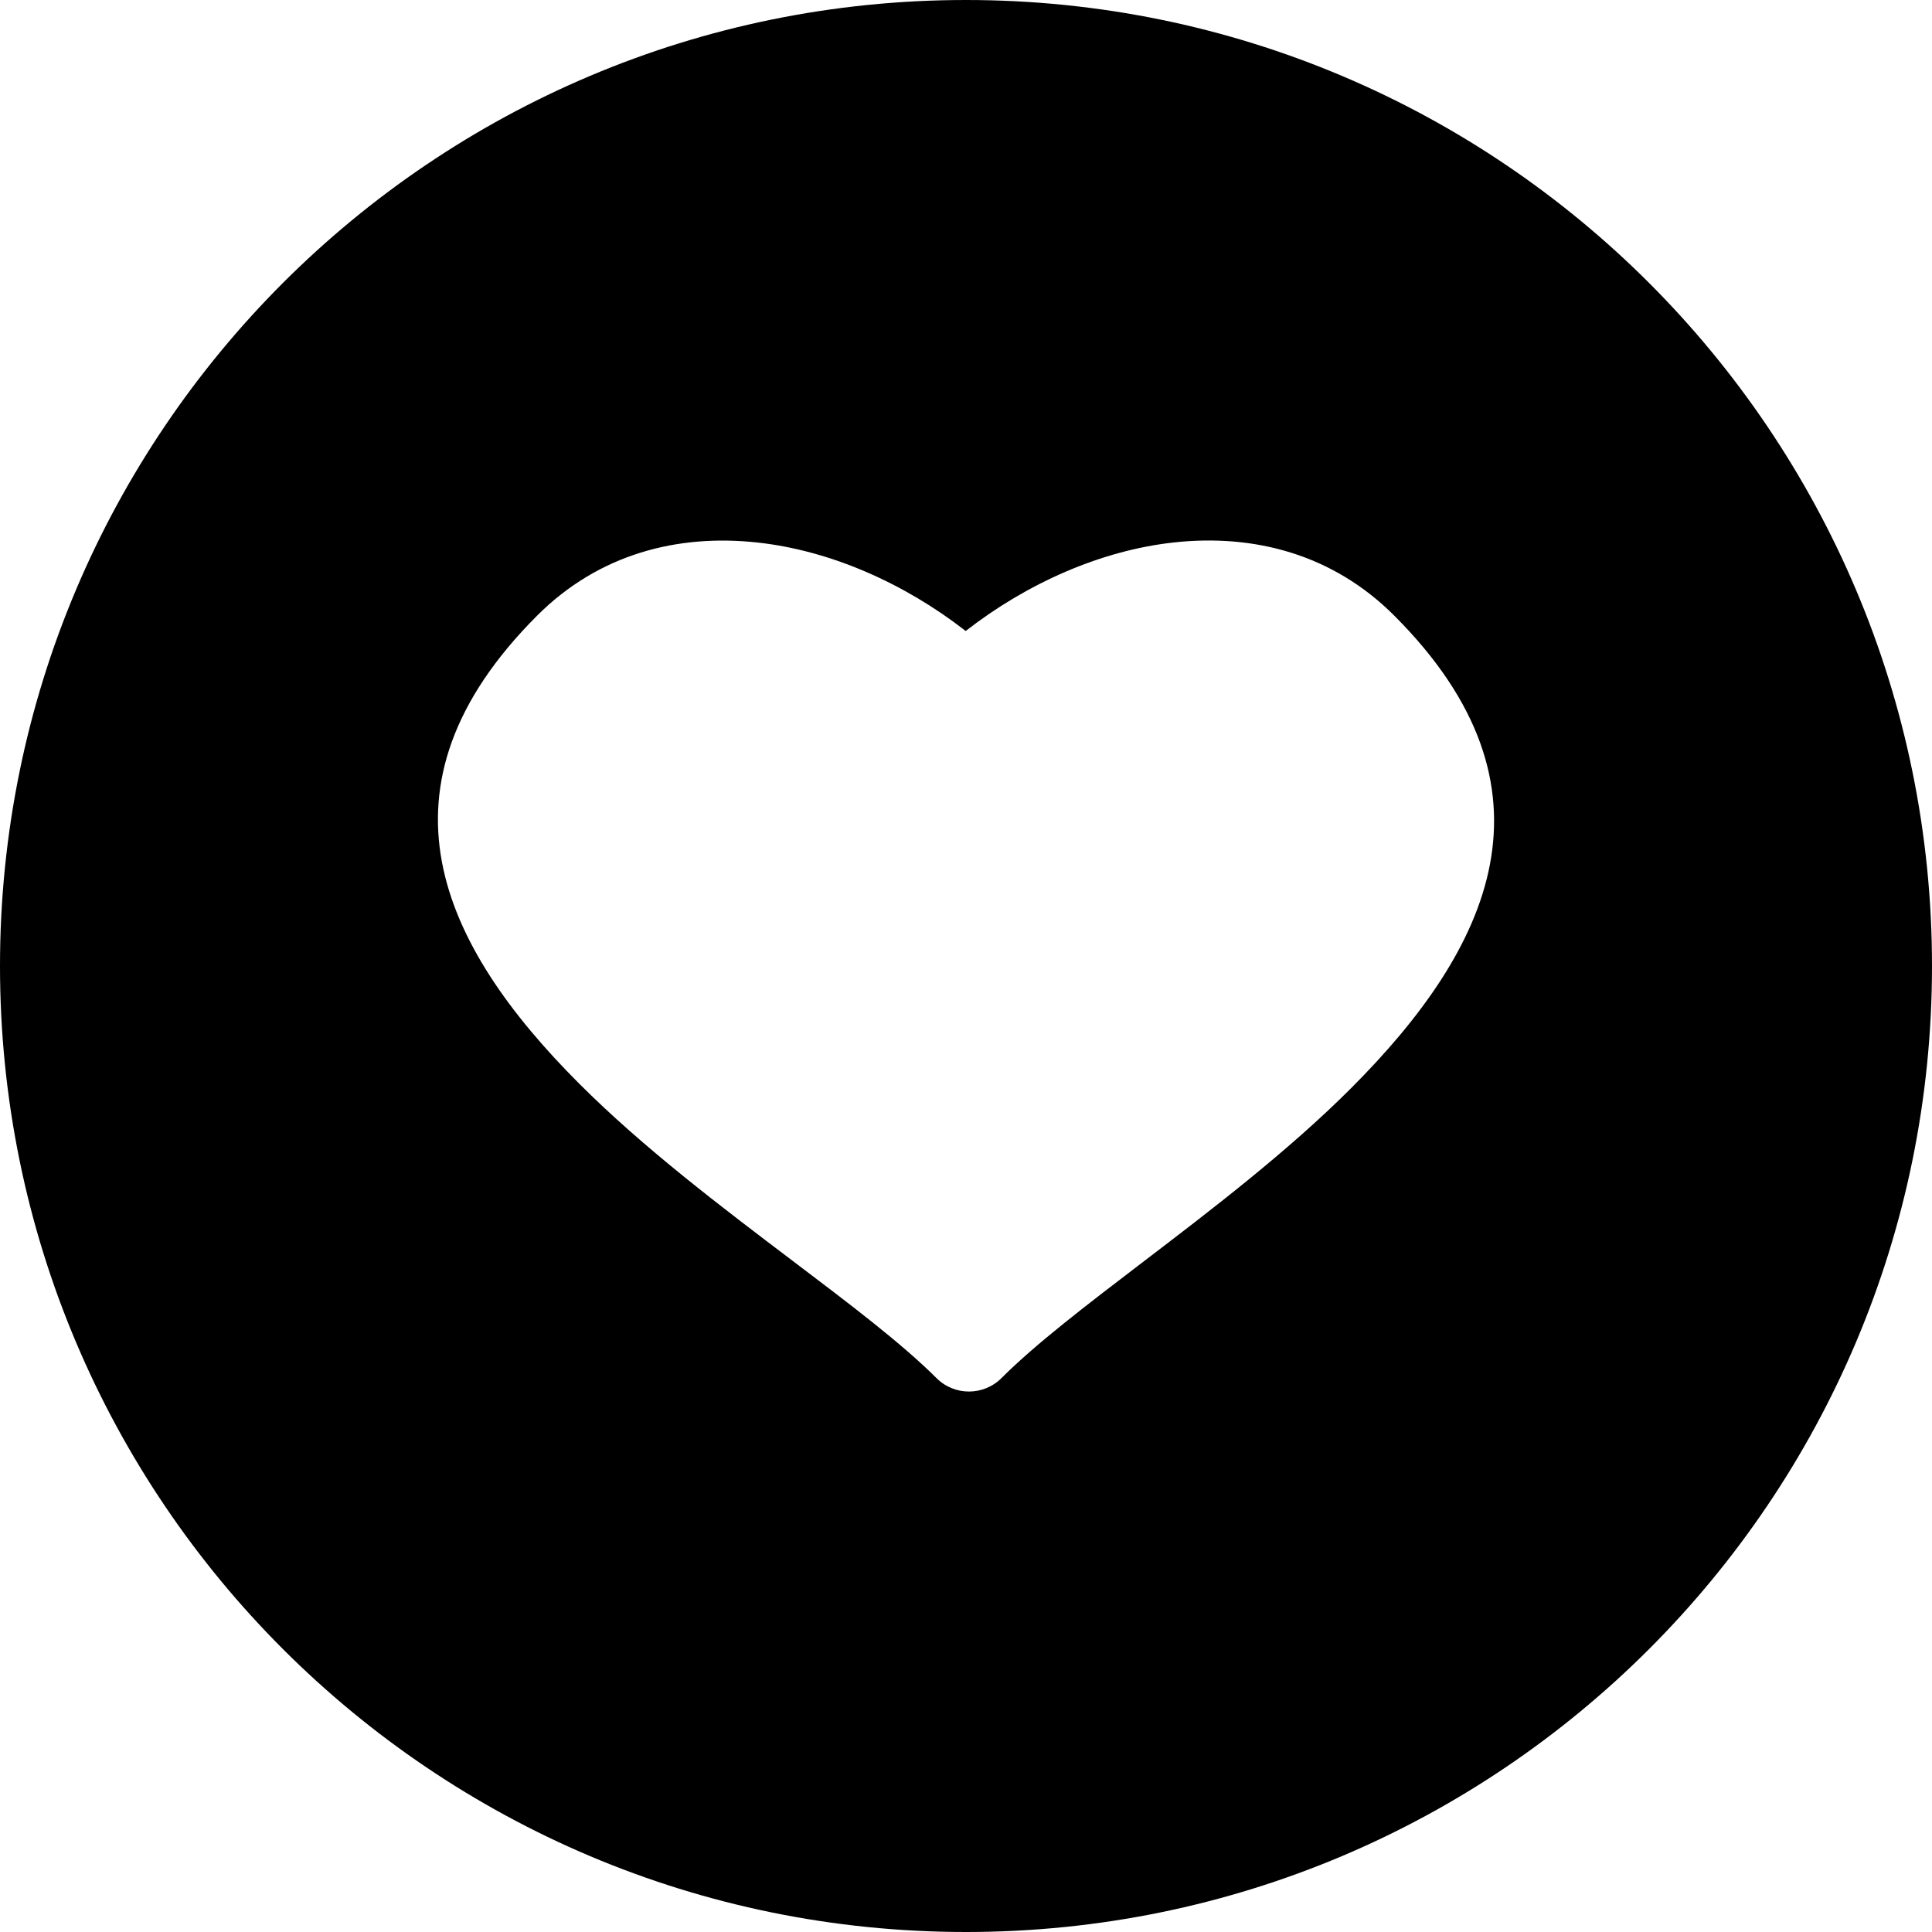 <svg width="50" height="50" viewBox="0 0 50 50" fill="none" xmlns="http://www.w3.org/2000/svg">
<path fill-rule="evenodd" clip-rule="evenodd" d="M25 0C31.903 0 38.154 2.798 42.678 7.322C47.202 11.847 50 18.097 50 25C50 31.903 47.202 38.154 42.678 42.678C38.154 47.202 31.903 50 25 50C18.097 50 11.847 47.202 7.322 42.678C2.798 38.154 0 31.903 0 25C0 18.097 2.798 11.847 7.322 7.322C11.847 2.798 18.097 0 25 0ZM13.902 15.931C9.466 20.367 11.401 24.456 14.991 28.046C16.649 29.705 18.673 31.237 20.517 32.633C21.989 33.747 23.341 34.771 24.235 35.664C24.7 36.129 25.454 36.129 25.919 35.664C26.8 34.783 28.115 33.779 29.547 32.685C31.35 31.31 33.33 29.798 34.959 28.169C38.578 24.55 40.565 20.414 36.082 15.931C34.489 14.338 32.451 13.813 30.384 14.038C28.491 14.244 26.575 15.097 24.992 16.33C23.407 15.096 21.492 14.246 19.601 14.04C17.531 13.814 15.492 14.341 13.902 15.931Z" fill="black"/>
</svg>
